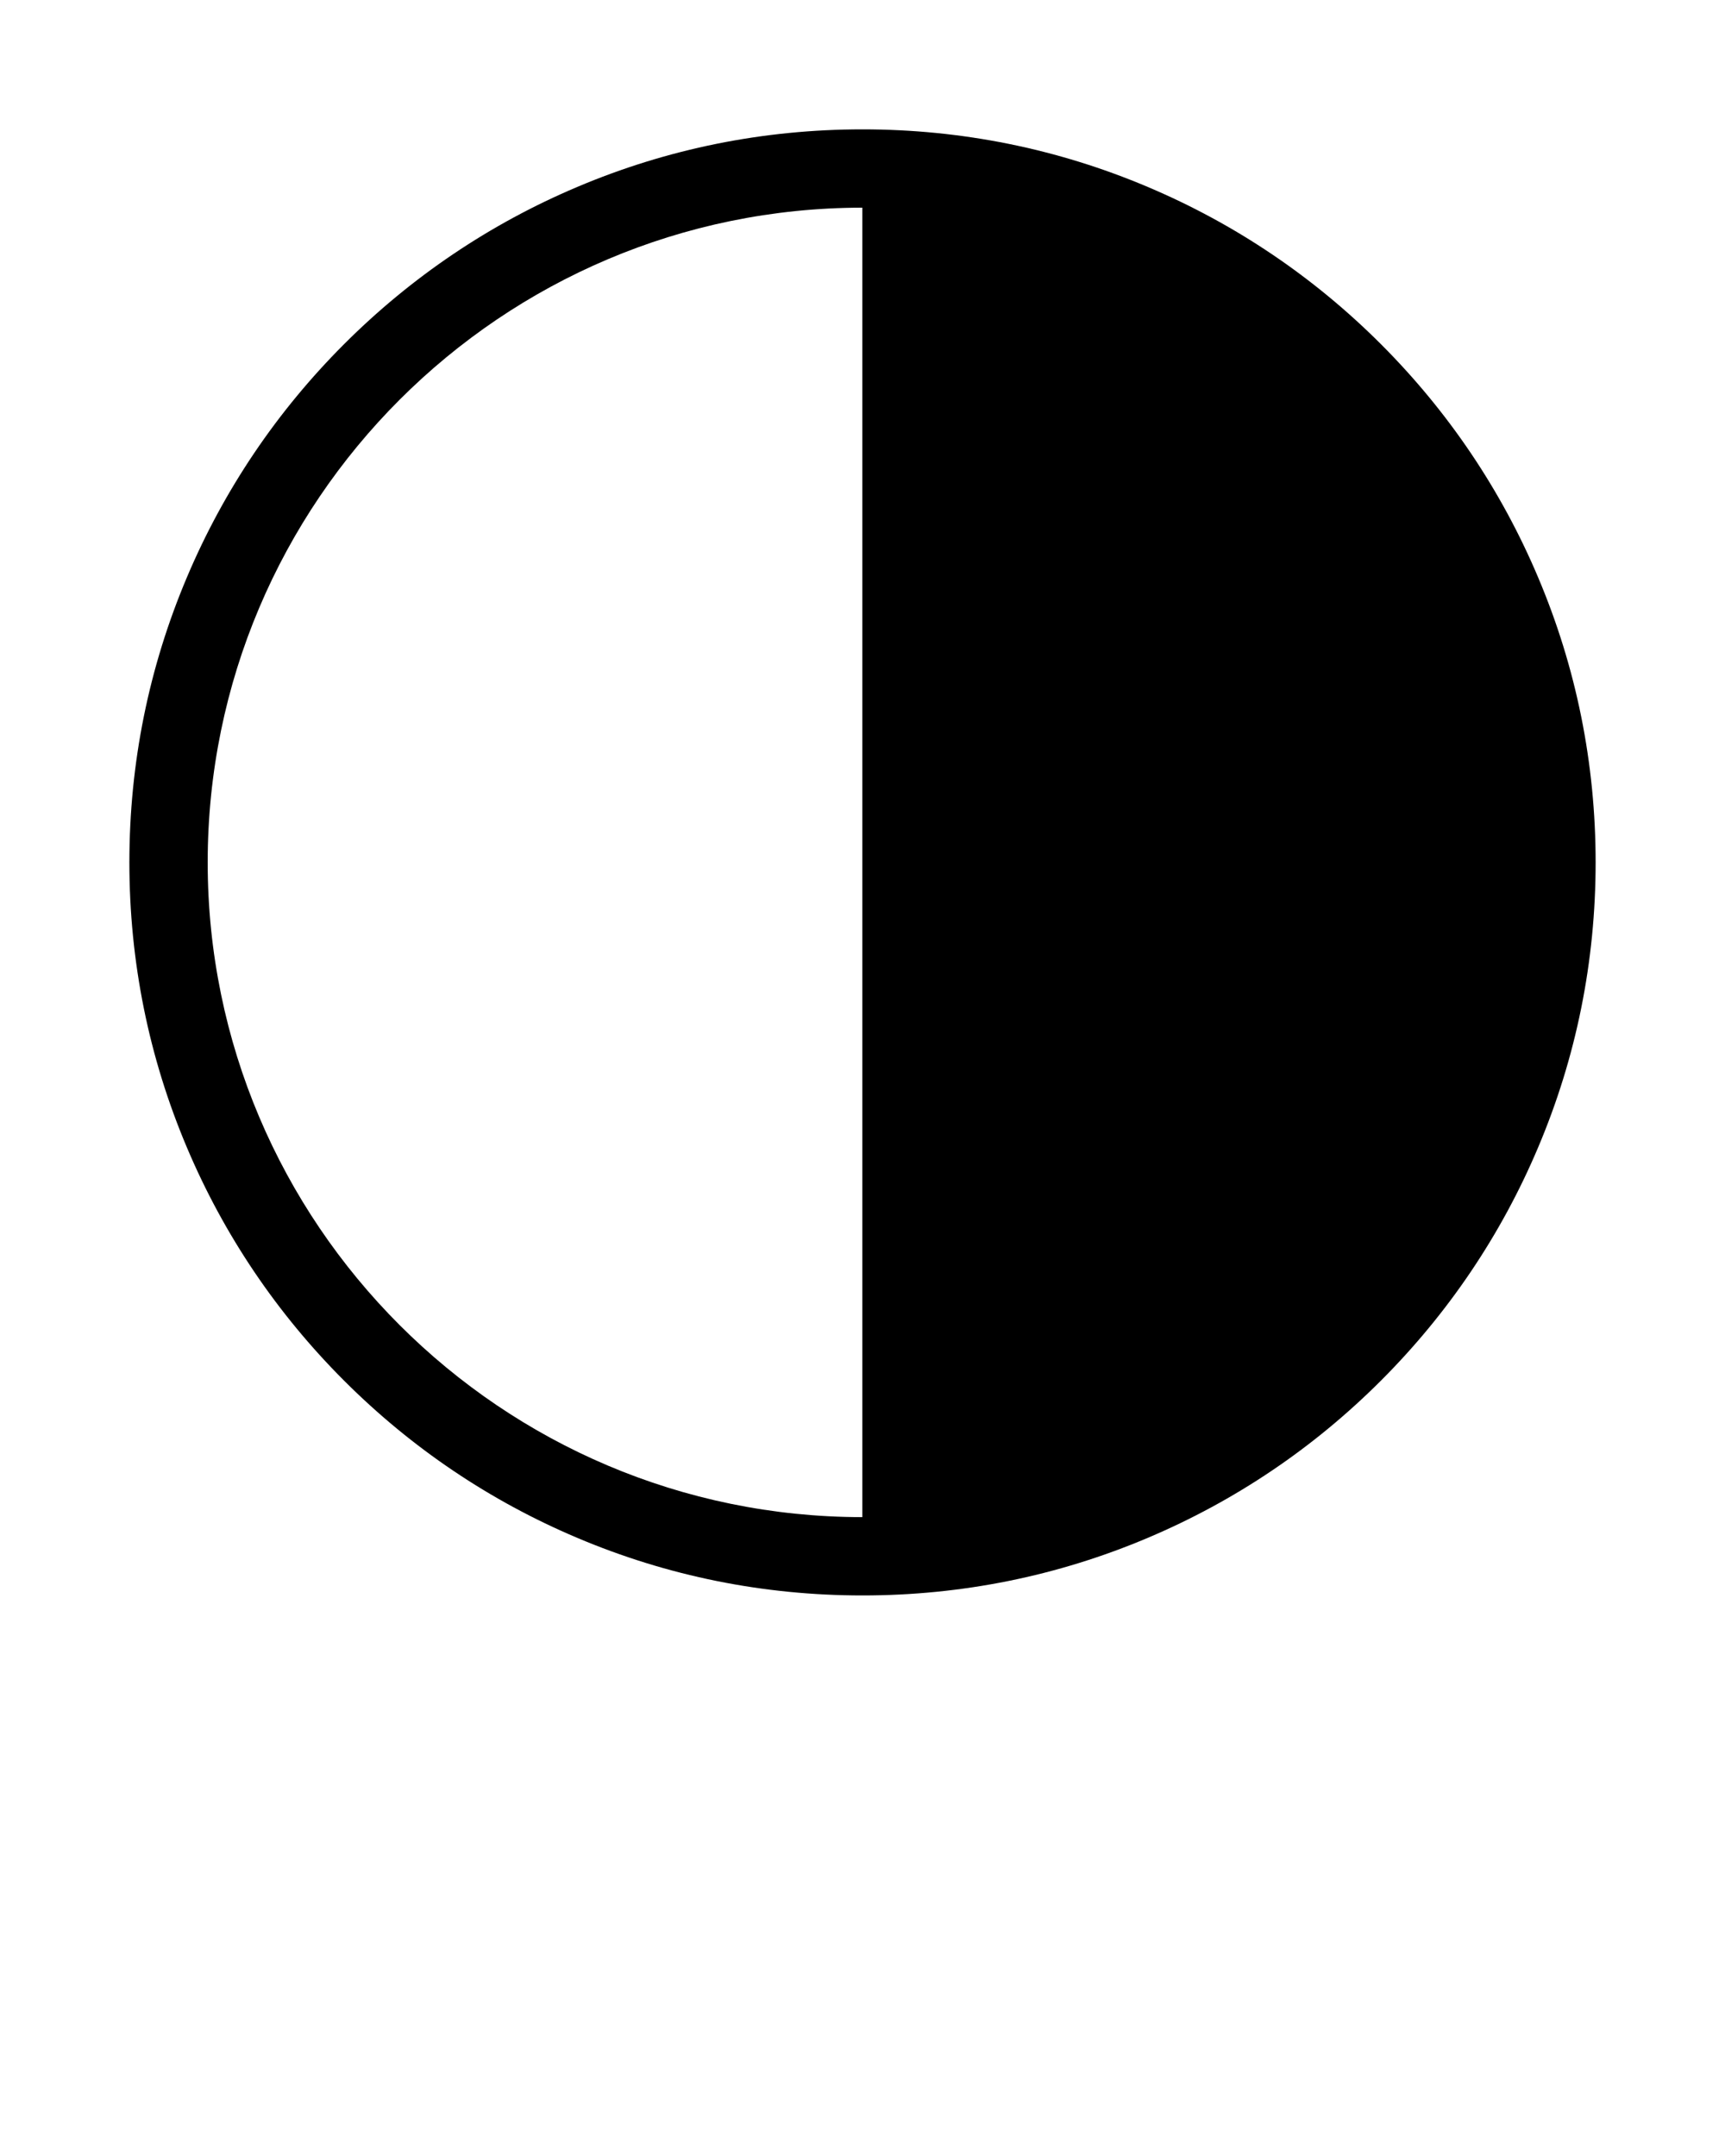 <svg xmlns="http://www.w3.org/2000/svg" xmlns:xlink="http://www.w3.org/1999/xlink" version="1.1" x="0px" y="0px" viewBox="0 0 100 125" style="enable-background:new 0 0 100 100;" xml:space="preserve"><path d="M80.05,19.95c-3.9-3.9-8.45-6.97-13.51-9.11C61.3,8.62,55.74,7.5,50,7.5s-11.3,1.12-16.54,3.34  c-5.06,2.14-9.61,5.21-13.51,9.11c-3.9,3.9-6.97,8.45-9.11,13.51C8.62,38.7,7.5,44.26,7.5,50s1.12,11.3,3.34,16.54  c2.14,5.06,5.21,9.61,9.11,13.51c3.9,3.9,8.45,6.97,13.51,9.11C38.7,91.38,44.26,92.5,50,92.5s11.3-1.12,16.54-3.34  c5.06-2.14,9.61-5.21,13.51-9.11c3.9-3.9,6.97-8.45,9.11-13.51C91.38,61.3,92.5,55.74,92.5,50s-1.12-11.3-3.34-16.54  C87.02,28.4,83.95,23.85,80.05,19.95z M49.99,87.96C29.06,87.95,12.04,70.93,12.04,50s17.02-37.95,37.95-37.96V87.96z"/></svg>